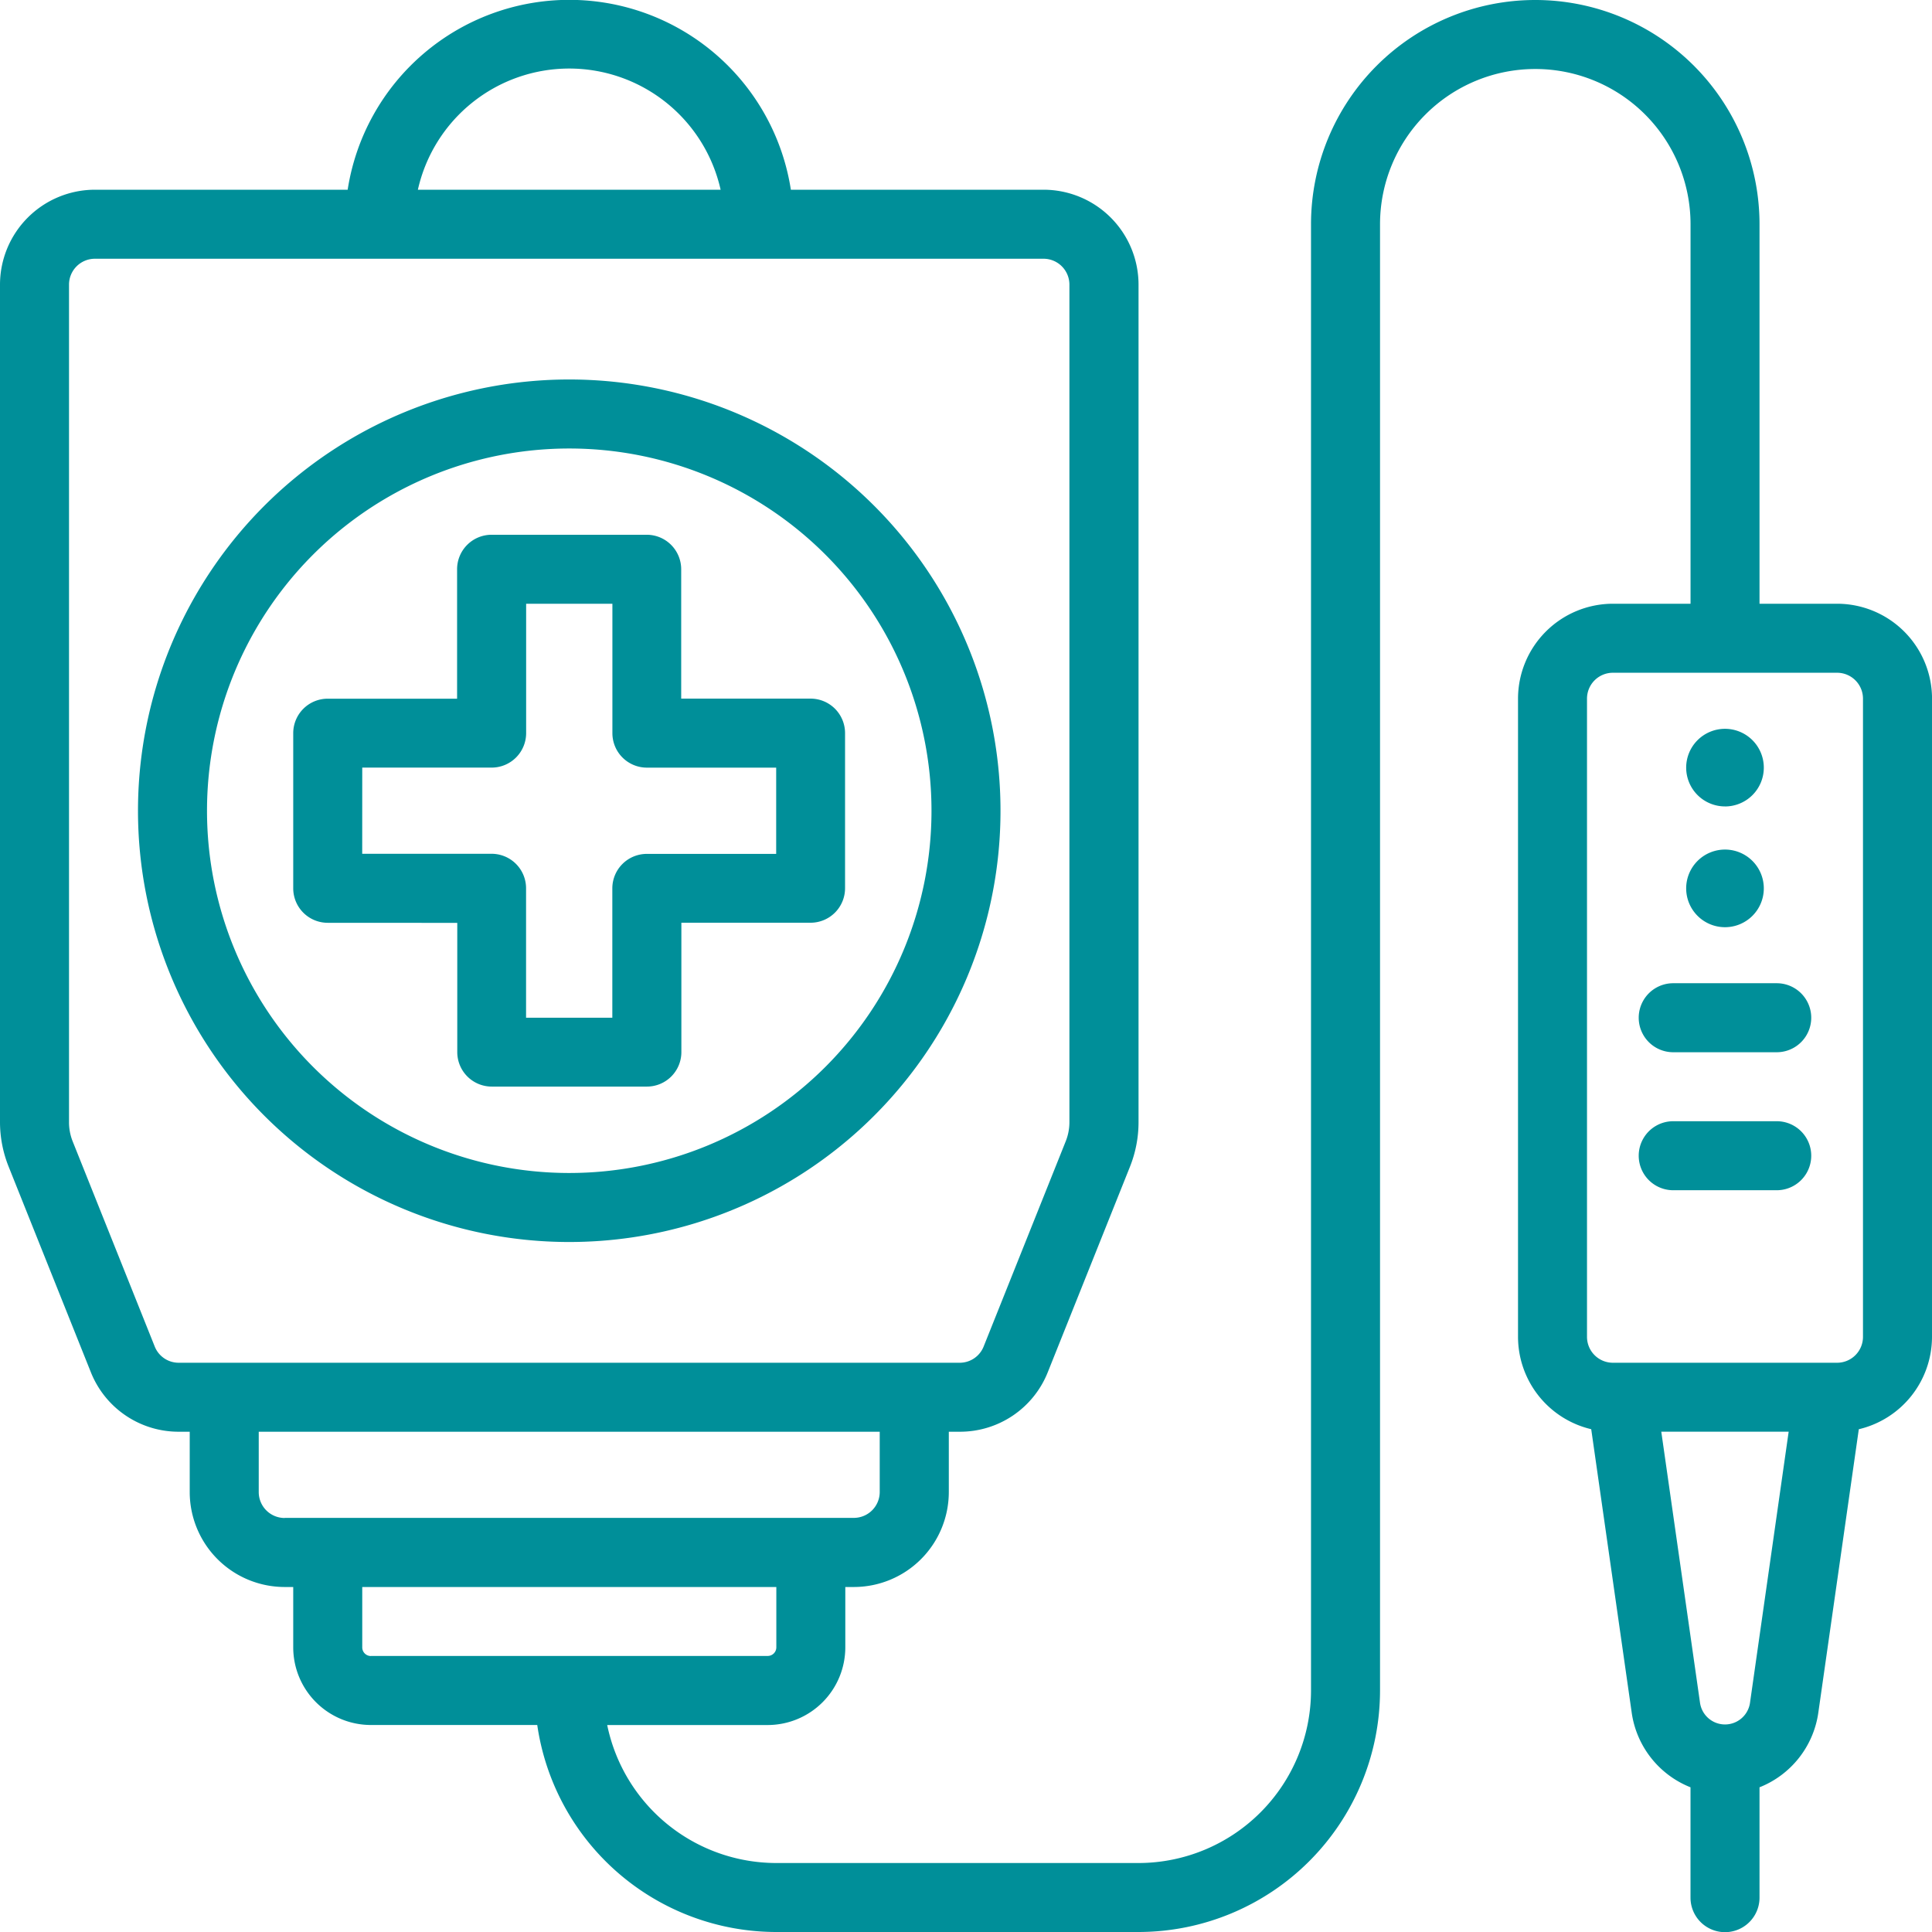 <svg xmlns="http://www.w3.org/2000/svg" width="53.553" height="53.553" viewBox="0 0 53.553 53.553">
  <g id="Group_1266" data-name="Group 1266" transform="translate(-32 -31.999)">
    <path id="Path_752" data-name="Path 752" d="M78.739,56.624A1.076,1.076,0,1,1,79.815,57.7,1.076,1.076,0,0,1,78.739,56.624Zm1.076-2.271a1.076,1.076,0,1,0-1.076-1.076A1.076,1.076,0,0,0,79.815,54.352Zm-43.99.12A11.954,11.954,0,1,1,47.779,66.426,11.954,11.954,0,0,1,35.825,54.472Zm1.913,0A10.041,10.041,0,1,0,47.779,44.431,10.041,10.041,0,0,0,37.738,54.472Zm47.815-3.108V69.056a2.634,2.634,0,0,1-2.029,2.56L82.4,79.485a2.623,2.623,0,0,1-1.628,2.056V84.6a.956.956,0,1,1-1.913,0V81.541a2.623,2.623,0,0,1-1.628-2.056l-1.124-7.87a2.634,2.634,0,0,1-2.029-2.56V51.364a2.633,2.633,0,0,1,2.63-2.63h2.152V38.215a4.3,4.3,0,1,0-8.607,0V78.858a6.7,6.7,0,0,1-6.694,6.694H53.517a6.7,6.7,0,0,1-6.625-5.738H42.28a2.154,2.154,0,0,1-2.152-2.152V75.989h-.239a2.633,2.633,0,0,1-2.63-2.63V71.685h-.3a2.617,2.617,0,0,1-2.442-1.653l-2.277-5.693A3.33,3.33,0,0,1,32,63.1V39.888a2.633,2.633,0,0,1,2.63-2.63h7.007a6.216,6.216,0,0,1,12.285,0h7.007a2.633,2.633,0,0,1,2.63,2.63V63.1a3.332,3.332,0,0,1-.239,1.243l-2.277,5.693A2.617,2.617,0,0,1,58.6,71.685h-.3v1.674a2.633,2.633,0,0,1-2.63,2.63h-.239v1.674a2.154,2.154,0,0,1-2.152,2.152H48.831a4.79,4.79,0,0,0,4.685,3.825H63.558a4.787,4.787,0,0,0,4.782-4.781V38.215a6.216,6.216,0,1,1,12.432,0V48.734h2.152a2.633,2.633,0,0,1,2.63,2.63ZM43.583,37.259h8.392a4.3,4.3,0,0,0-8.392,0ZM36.958,69.773H58.6a.714.714,0,0,0,.666-.451l2.277-5.693a1.429,1.429,0,0,0,.1-.533V39.888a.718.718,0,0,0-.717-.717H34.63a.718.718,0,0,0-.717.717V63.1a1.427,1.427,0,0,0,.1.533l2.277,5.693A.714.714,0,0,0,36.958,69.773Zm2.931,4.3H55.668a.718.718,0,0,0,.717-.717V71.685H39.172v1.674A.718.718,0,0,0,39.889,74.076ZM42.28,77.9h11a.239.239,0,0,0,.239-.239V75.989H42.041v1.674a.239.239,0,0,0,.239.239Zm39.3-6.216H78.049l1.076,7.53a.7.7,0,0,0,1.381,0ZM83.64,51.364a.718.718,0,0,0-.717-.717H76.707a.718.718,0,0,0-.717.717V69.056a.718.718,0,0,0,.717.717h6.216a.718.718,0,0,0,.717-.717Zm-2.391,7.889H78.38a.956.956,0,1,0,0,1.913h2.869a.956.956,0,0,0,0-1.913Zm0,3.825H78.38a.956.956,0,1,0,0,1.913h2.869a.956.956,0,0,0,0-1.913Zm-40.165-5.5a.956.956,0,0,1-.956-.956v-4.3a.956.956,0,0,1,.956-.956h3.586V47.778a.956.956,0,0,1,.956-.956h4.3a.956.956,0,0,1,.956.956v3.586h3.586a.956.956,0,0,1,.956.956v4.3a.956.956,0,0,1-.956.956H50.887v3.586a.956.956,0,0,1-.956.956h-4.3a.956.956,0,0,1-.956-.956V57.58Zm.956-1.913h3.586a.956.956,0,0,1,.956.956V60.21h2.391V56.624a.956.956,0,0,1,.956-.956h3.586V53.277H49.931a.956.956,0,0,1-.956-.956V48.734H46.584V52.32a.956.956,0,0,1-.956.956H42.041Z" transform="translate(0)" fill="#008f99"/>
  </g>
</svg>

